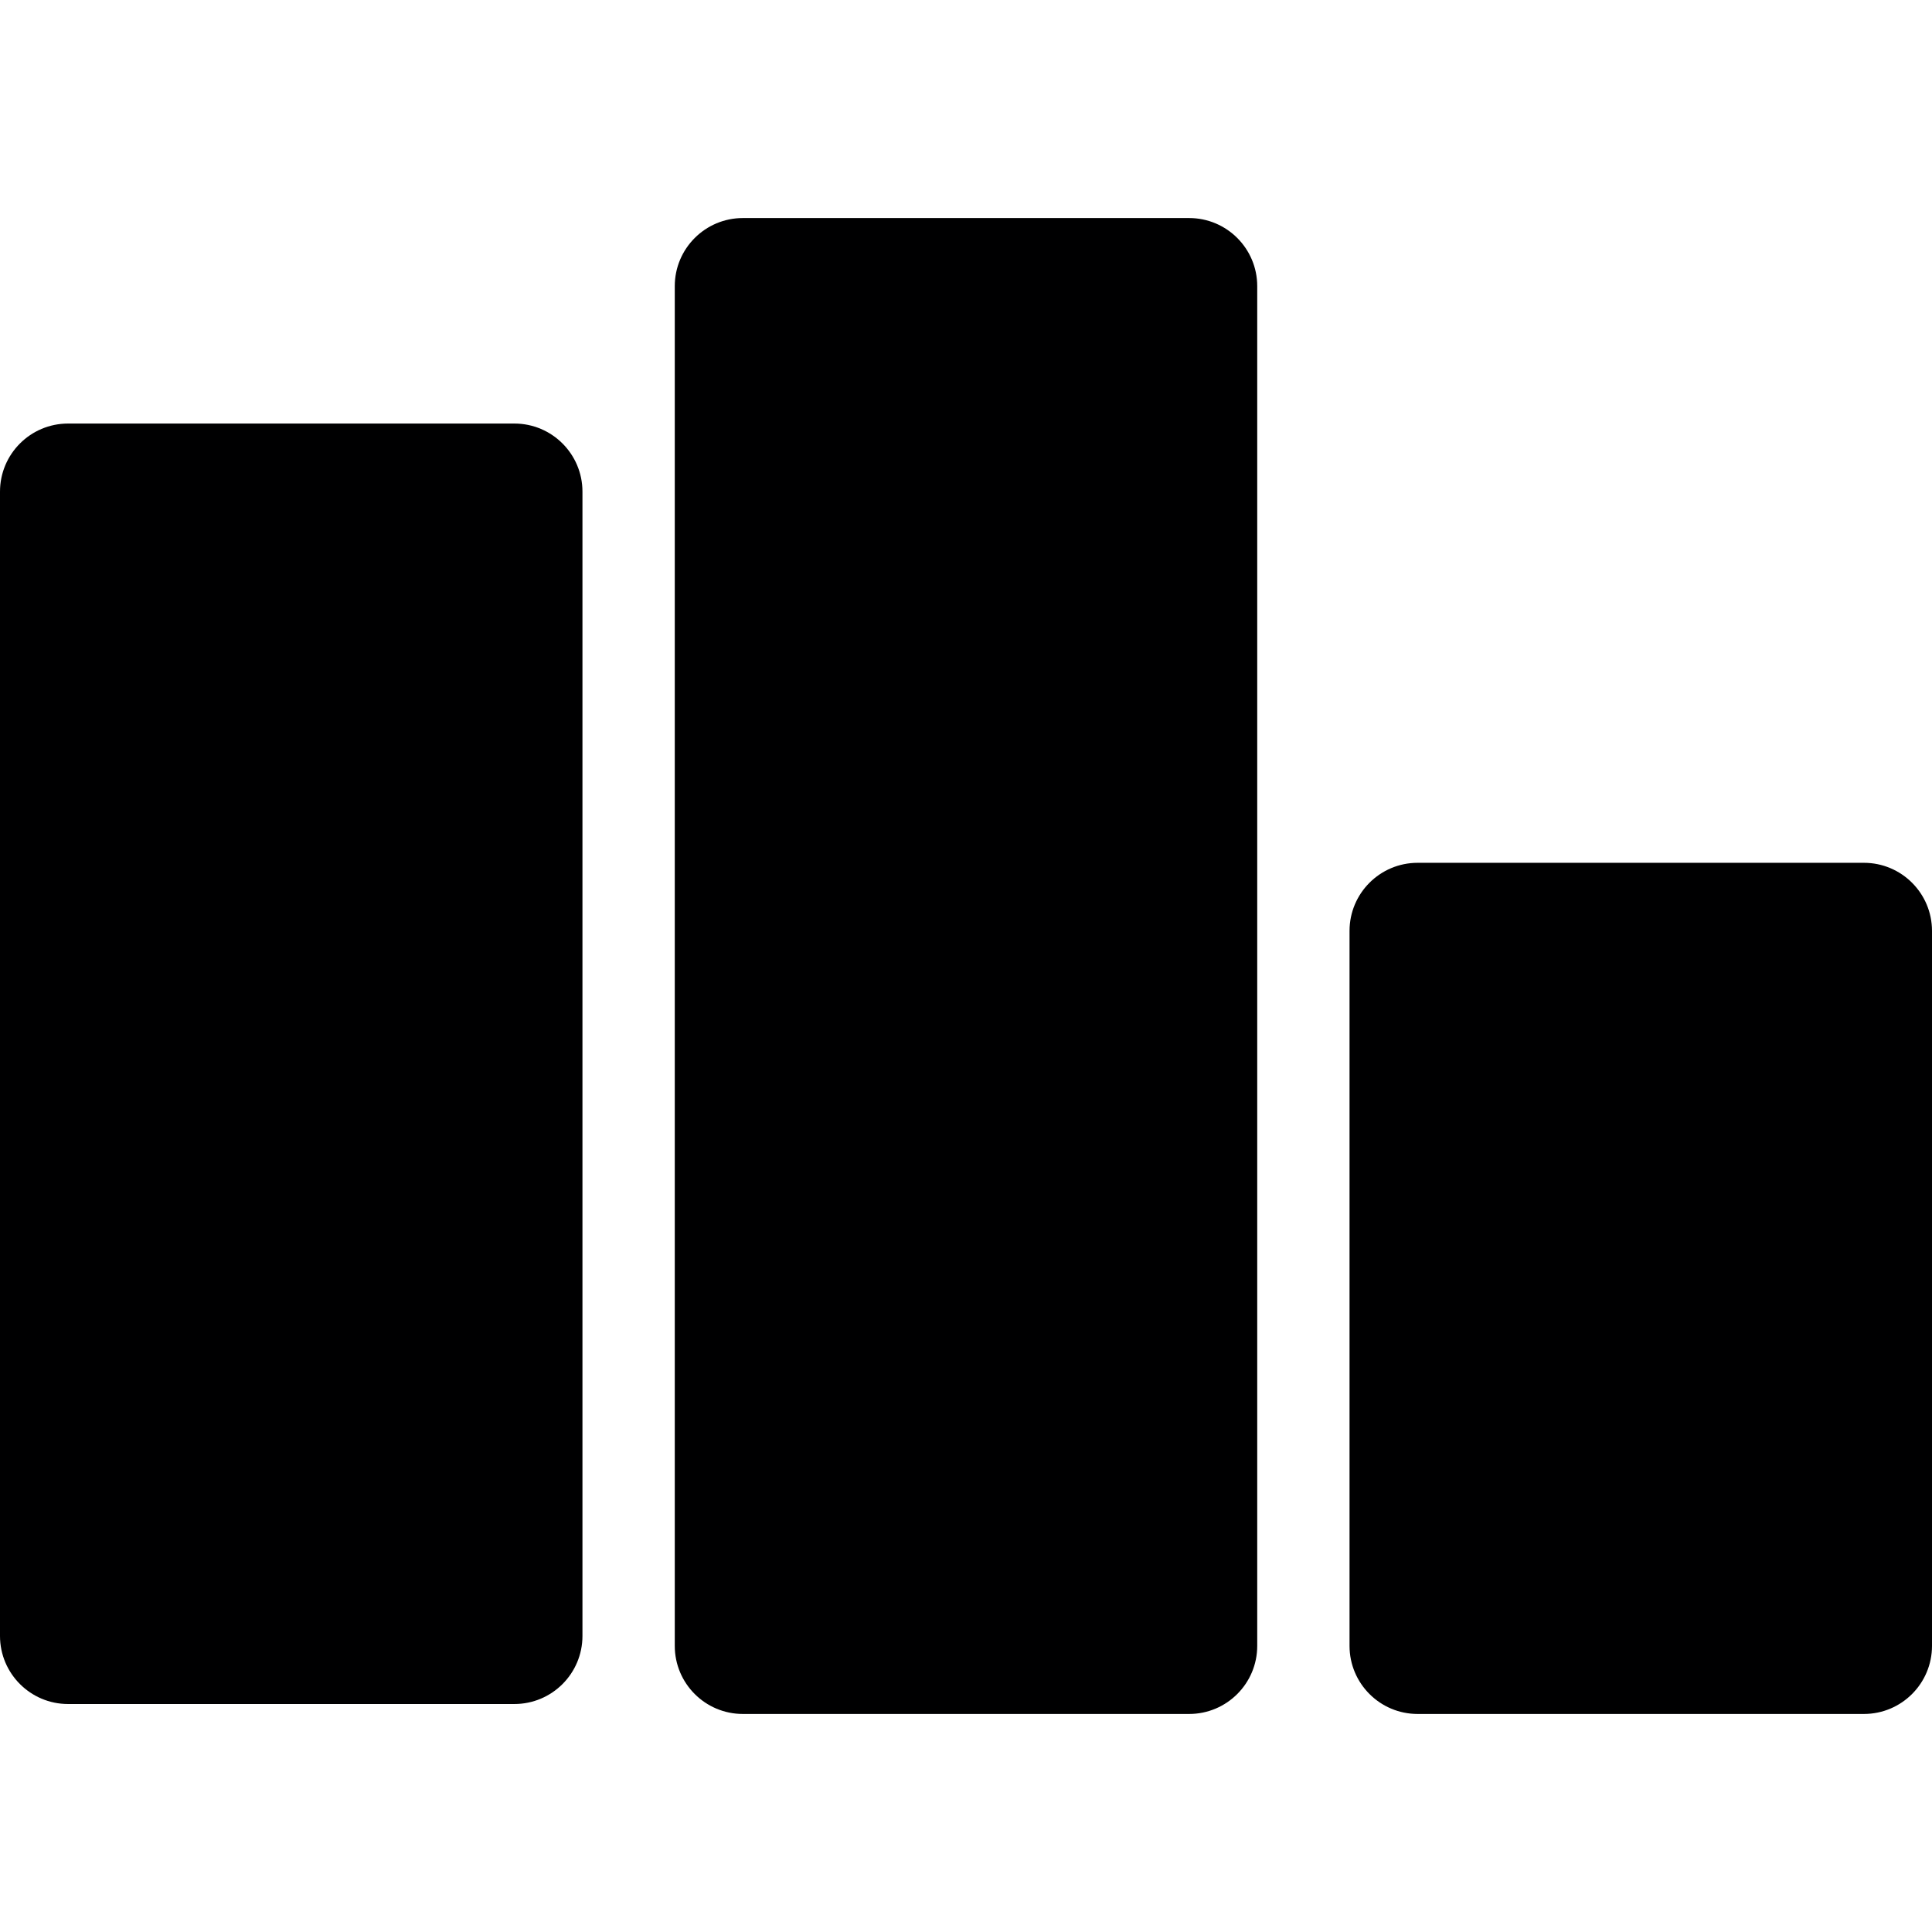 <?xml version="1.0" encoding="iso-8859-1"?>
<!-- Uploaded to: SVG Repo, www.svgrepo.com, Generator: SVG Repo Mixer Tools -->
<!DOCTYPE svg PUBLIC "-//W3C//DTD SVG 1.1//EN" "http://www.w3.org/Graphics/SVG/1.1/DTD/svg11.dtd">
<svg height="800px" width="800px" version="1.1" id="Capa_1" xmlns="http://www.w3.org/2000/svg" xmlns:xlink="http://www.w3.org/1999/xlink" 
	 viewBox="0 0 212.775 212.775" xml:space="preserve">
<path style="fill:#000001;" d="M64.147,54.146v126.021c0,4.142-3.358,7.5-7.5,7.5H7.5c-4.142,0-7.5-3.358-7.5-7.5V54.146
	c0-4.142,3.358-7.5,7.5-7.5h49.147C60.79,46.646,64.147,50.004,64.147,54.146z M130.961,24.014H81.814c-4.142,0-7.5,3.358-7.5,7.5
	v149.748c0,4.142,3.358,7.5,7.5,7.5h49.147c4.142,0,7.5-3.358,7.5-7.5V31.514C138.461,27.372,135.104,24.014,130.961,24.014z
	 M205.275,95.023h-49.148c-4.142,0-7.5,3.358-7.5,7.5v78.739c0,4.142,3.358,7.5,7.5,7.5h49.148c4.142,0,7.5-3.358,7.5-7.5v-78.739
	C212.775,98.381,209.417,95.023,205.275,95.023z"/>
</svg>